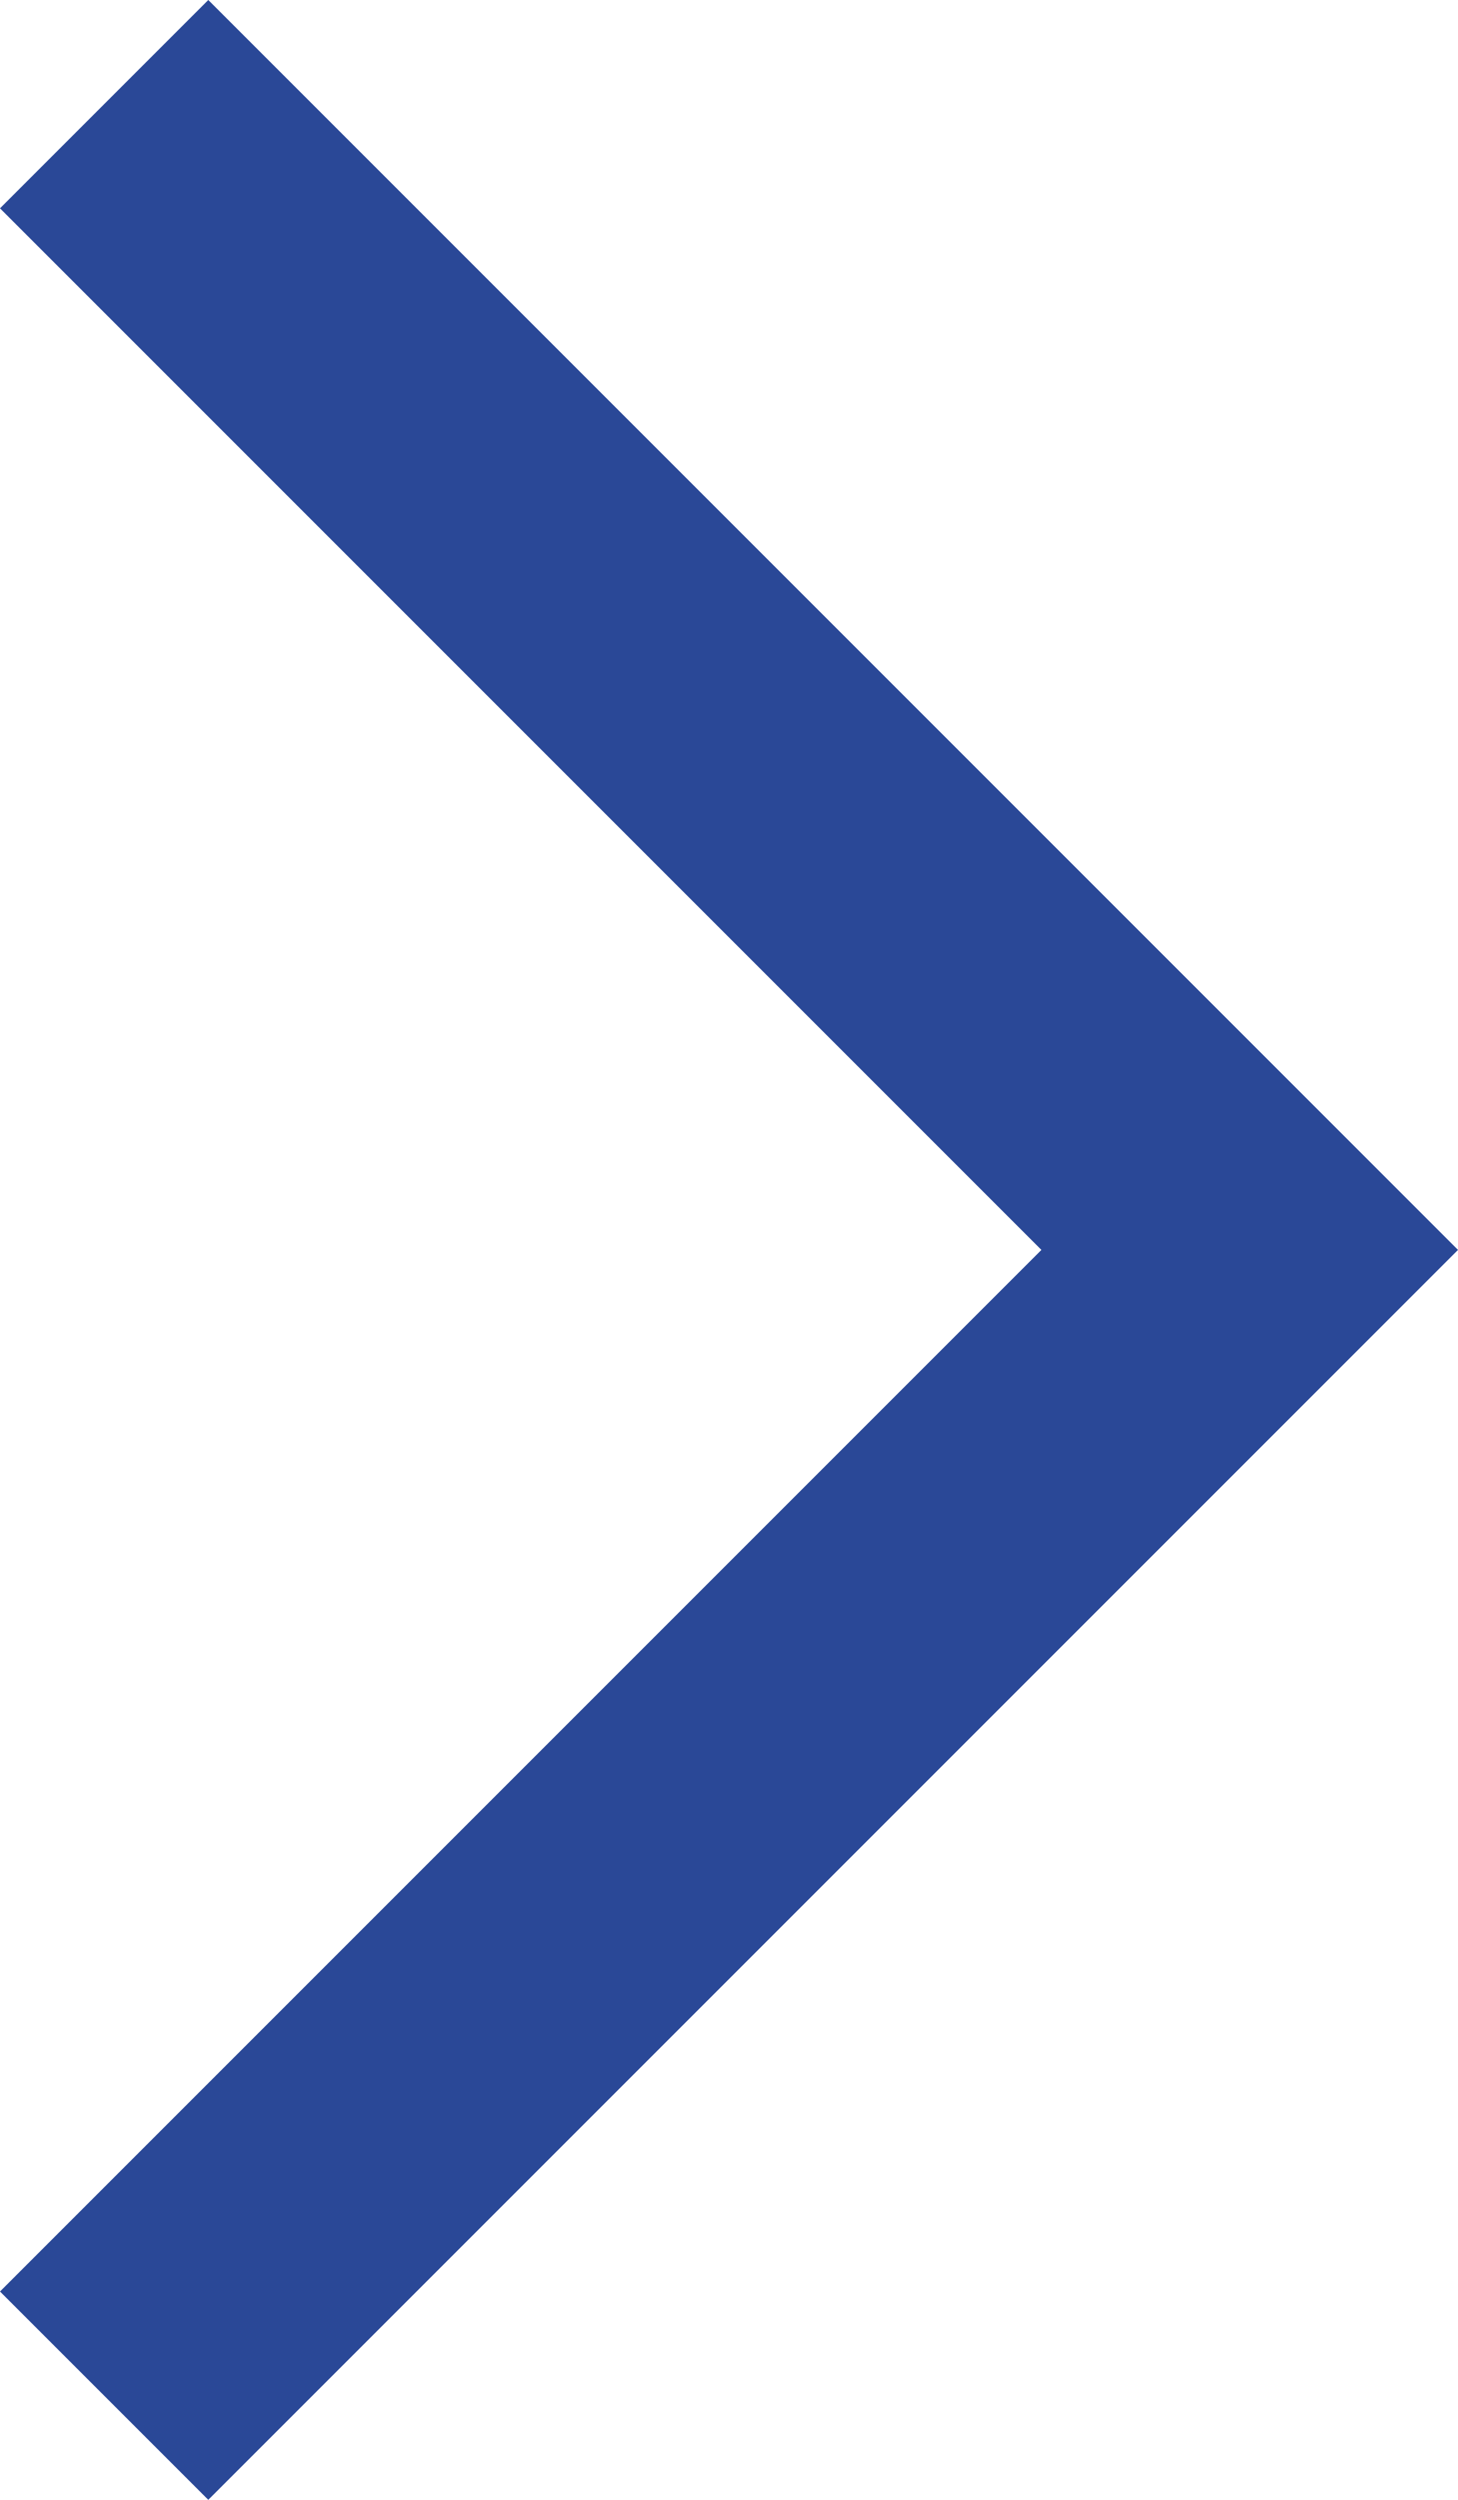 <?xml version="1.0" encoding="UTF-8"?><svg id="_レイヤー_2" xmlns="http://www.w3.org/2000/svg" viewBox="0 0 9.87 16.92"><defs><style>.cls-1{fill:#2a4897;stroke-width:0px;}</style></defs><g id="_レイヤー_1-2"><polygon class="cls-1" points="1.41 0 9.87 8.46 1.41 16.92 0 15.51 7.05 8.46 0 1.41 1.41 0"/></g></svg>